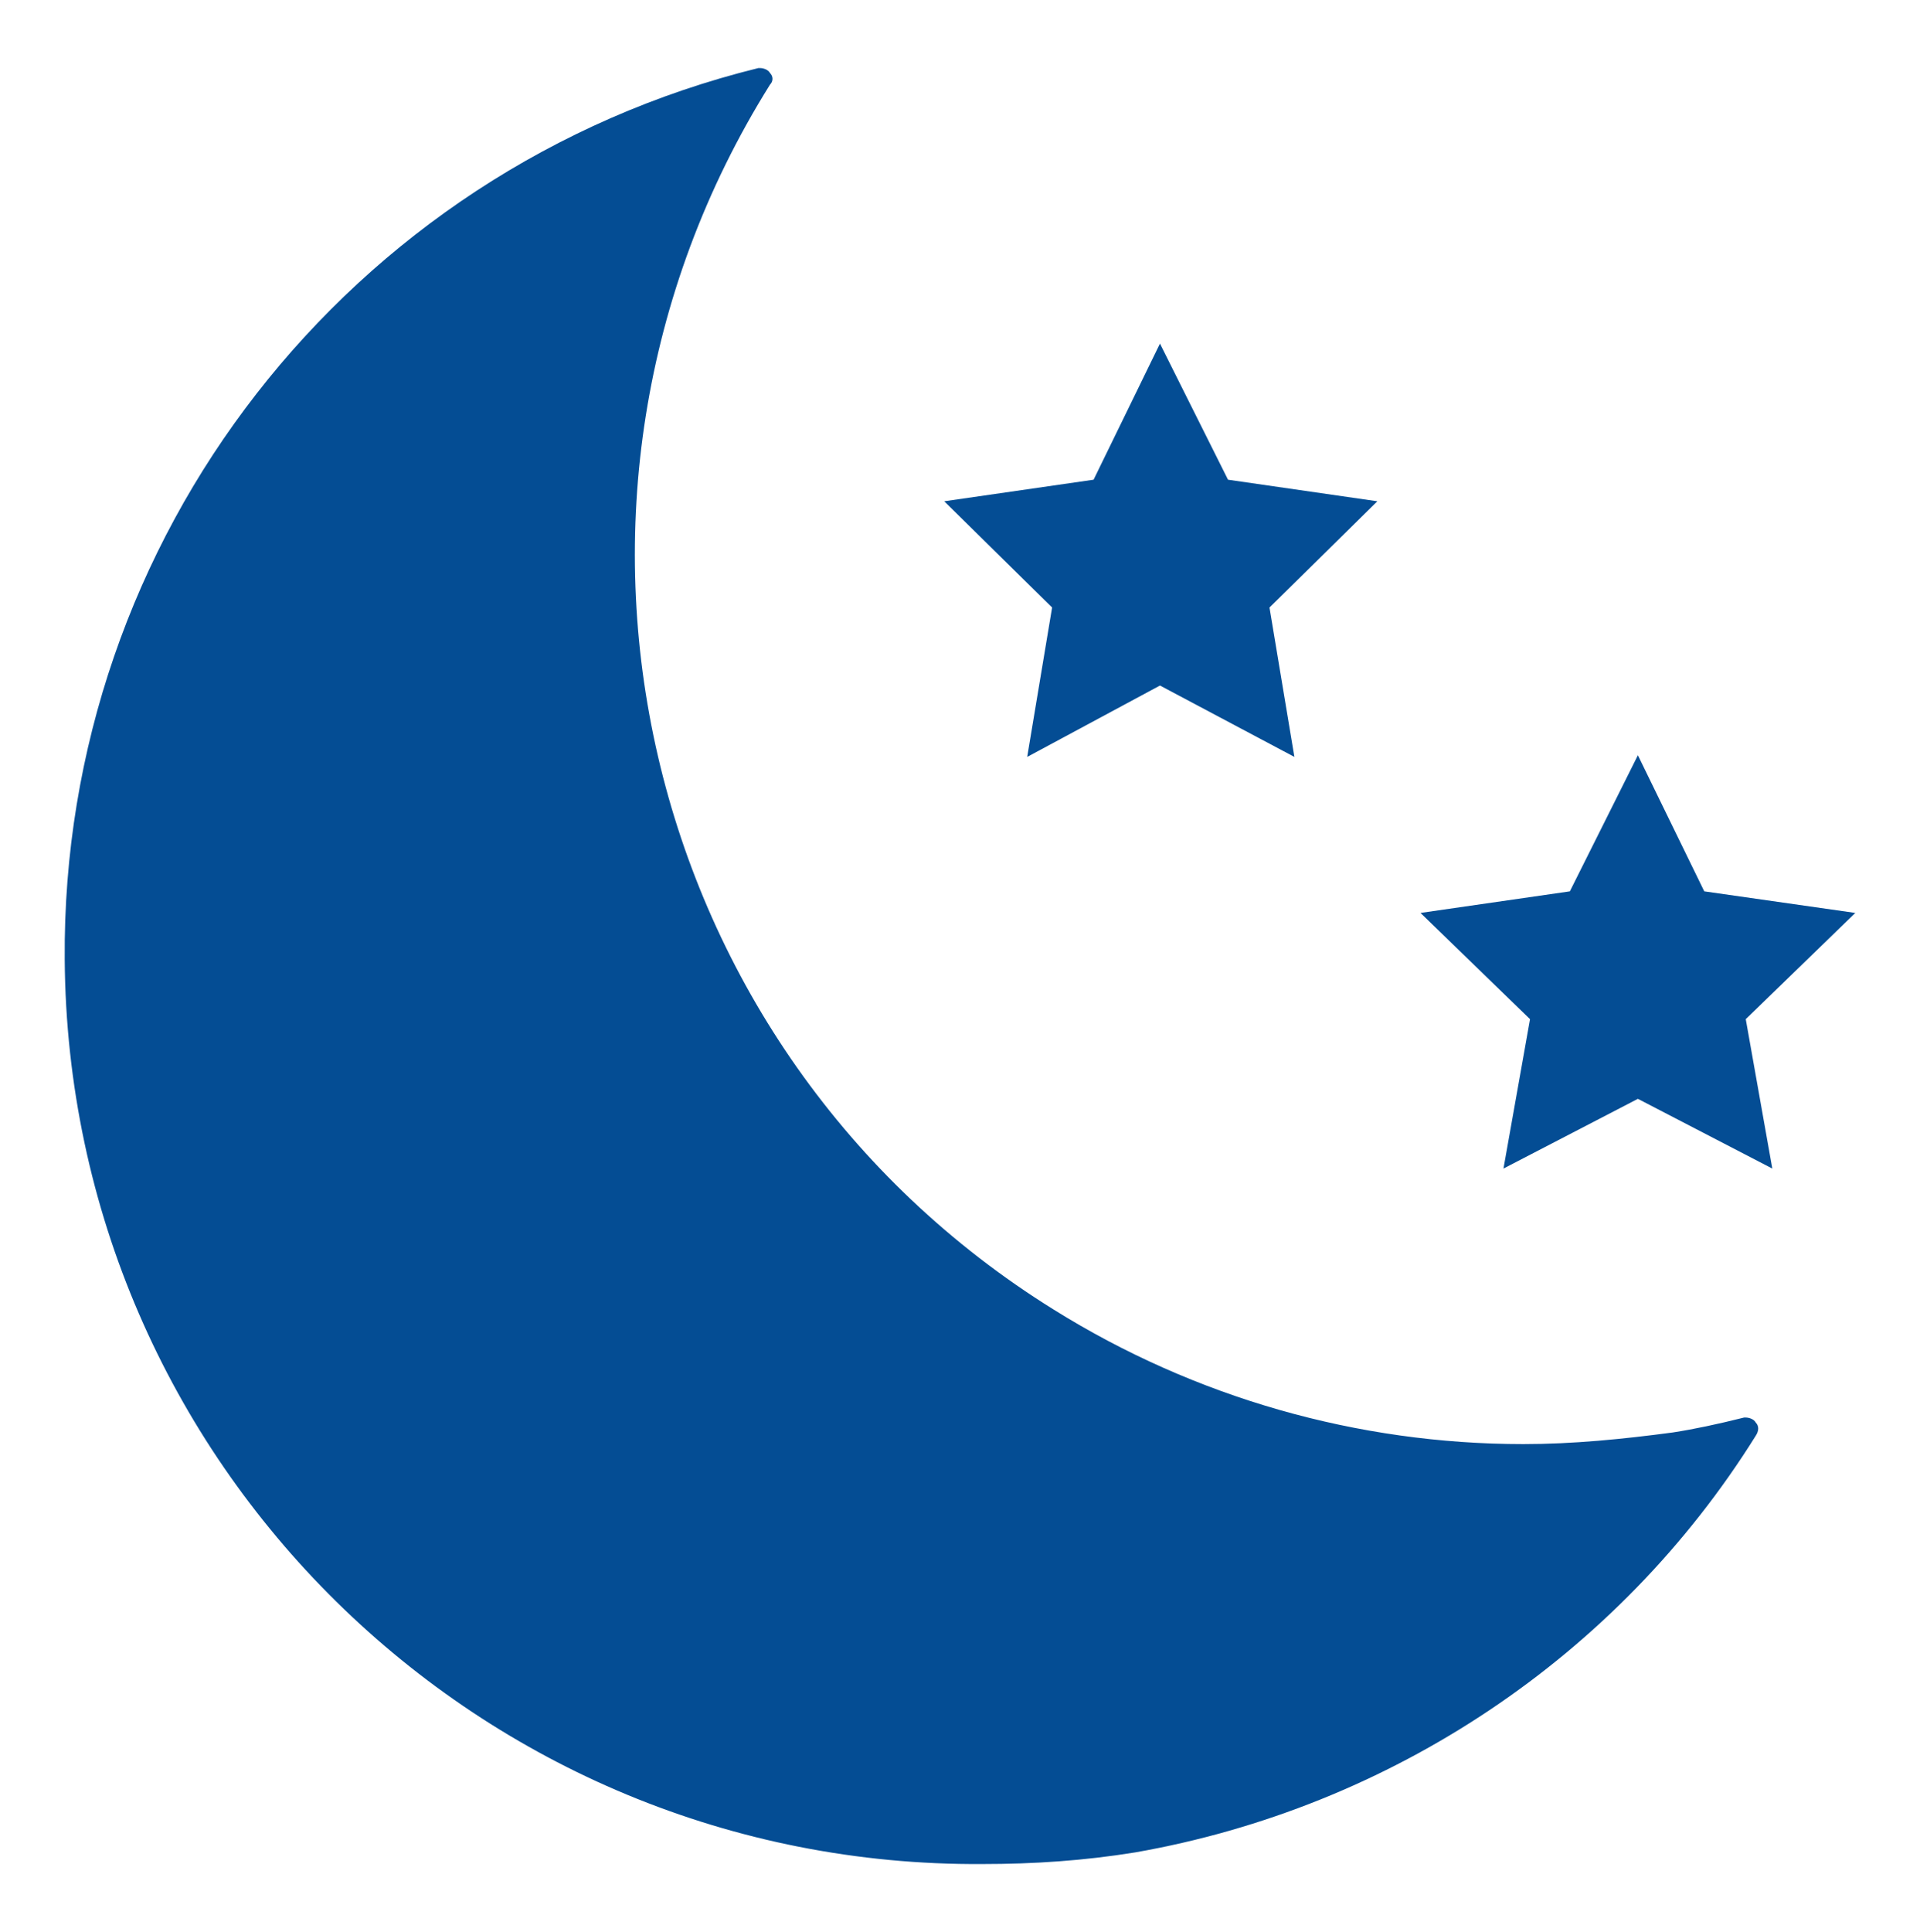 <?xml version="1.0" encoding="utf-8"?>
<!-- Generator: Adobe Illustrator 25.4.1, SVG Export Plug-In . SVG Version: 6.00 Build 0)  -->
<svg version="1.1" id="レイヤー_1" xmlns="http://www.w3.org/2000/svg" xmlns:xlink="http://www.w3.org/1999/xlink" x="0px"
	 y="0px" viewBox="0 0 115.7 116.4" style="enable-background:new 0 0 115.7 116.4;" xml:space="preserve">
<style type="text/css">
	.st0{fill:#044D94;}
</style>
<g id="レイヤー_1-2">
	<path class="st0" d="M59.2,112.3C28.9,112.5,4.1,88.1,3.9,57.8C3.7,32.4,21,10.2,45.7,4.1h0.1c0.2,0,0.5,0.1,0.6,0.3
		c0.2,0.2,0.2,0.5,0,0.7c-15.7,25.1-8,58.2,17.1,73.8c8.5,5.3,18.3,8.1,28.3,8.1c3,0,6-0.3,9-0.7c1.3-0.2,2.7-0.5,4.3-0.9h0.1
		c0.2,0,0.5,0.1,0.6,0.3c0.2,0.2,0.2,0.5,0,0.8c-8.3,13.3-22,22.4-37.4,25.1C65.3,112.1,62.3,112.3,59.2,112.3z"/>
	<polygon class="st0" points="69.9,20.7 74,28.9 83,30.2 76.5,36.6 78,45.6 69.9,41.3 61.9,45.6 63.4,36.6 56.9,30.2 65.9,28.9 	"/>
	<polygon class="st0" points="98.7,45.5 102.7,53.7 111.8,55 105.2,61.4 106.8,70.4 98.7,66.2 90.6,70.4 92.2,61.4 85.6,55 
		94.6,53.7 	"/>
</g>
</svg>
